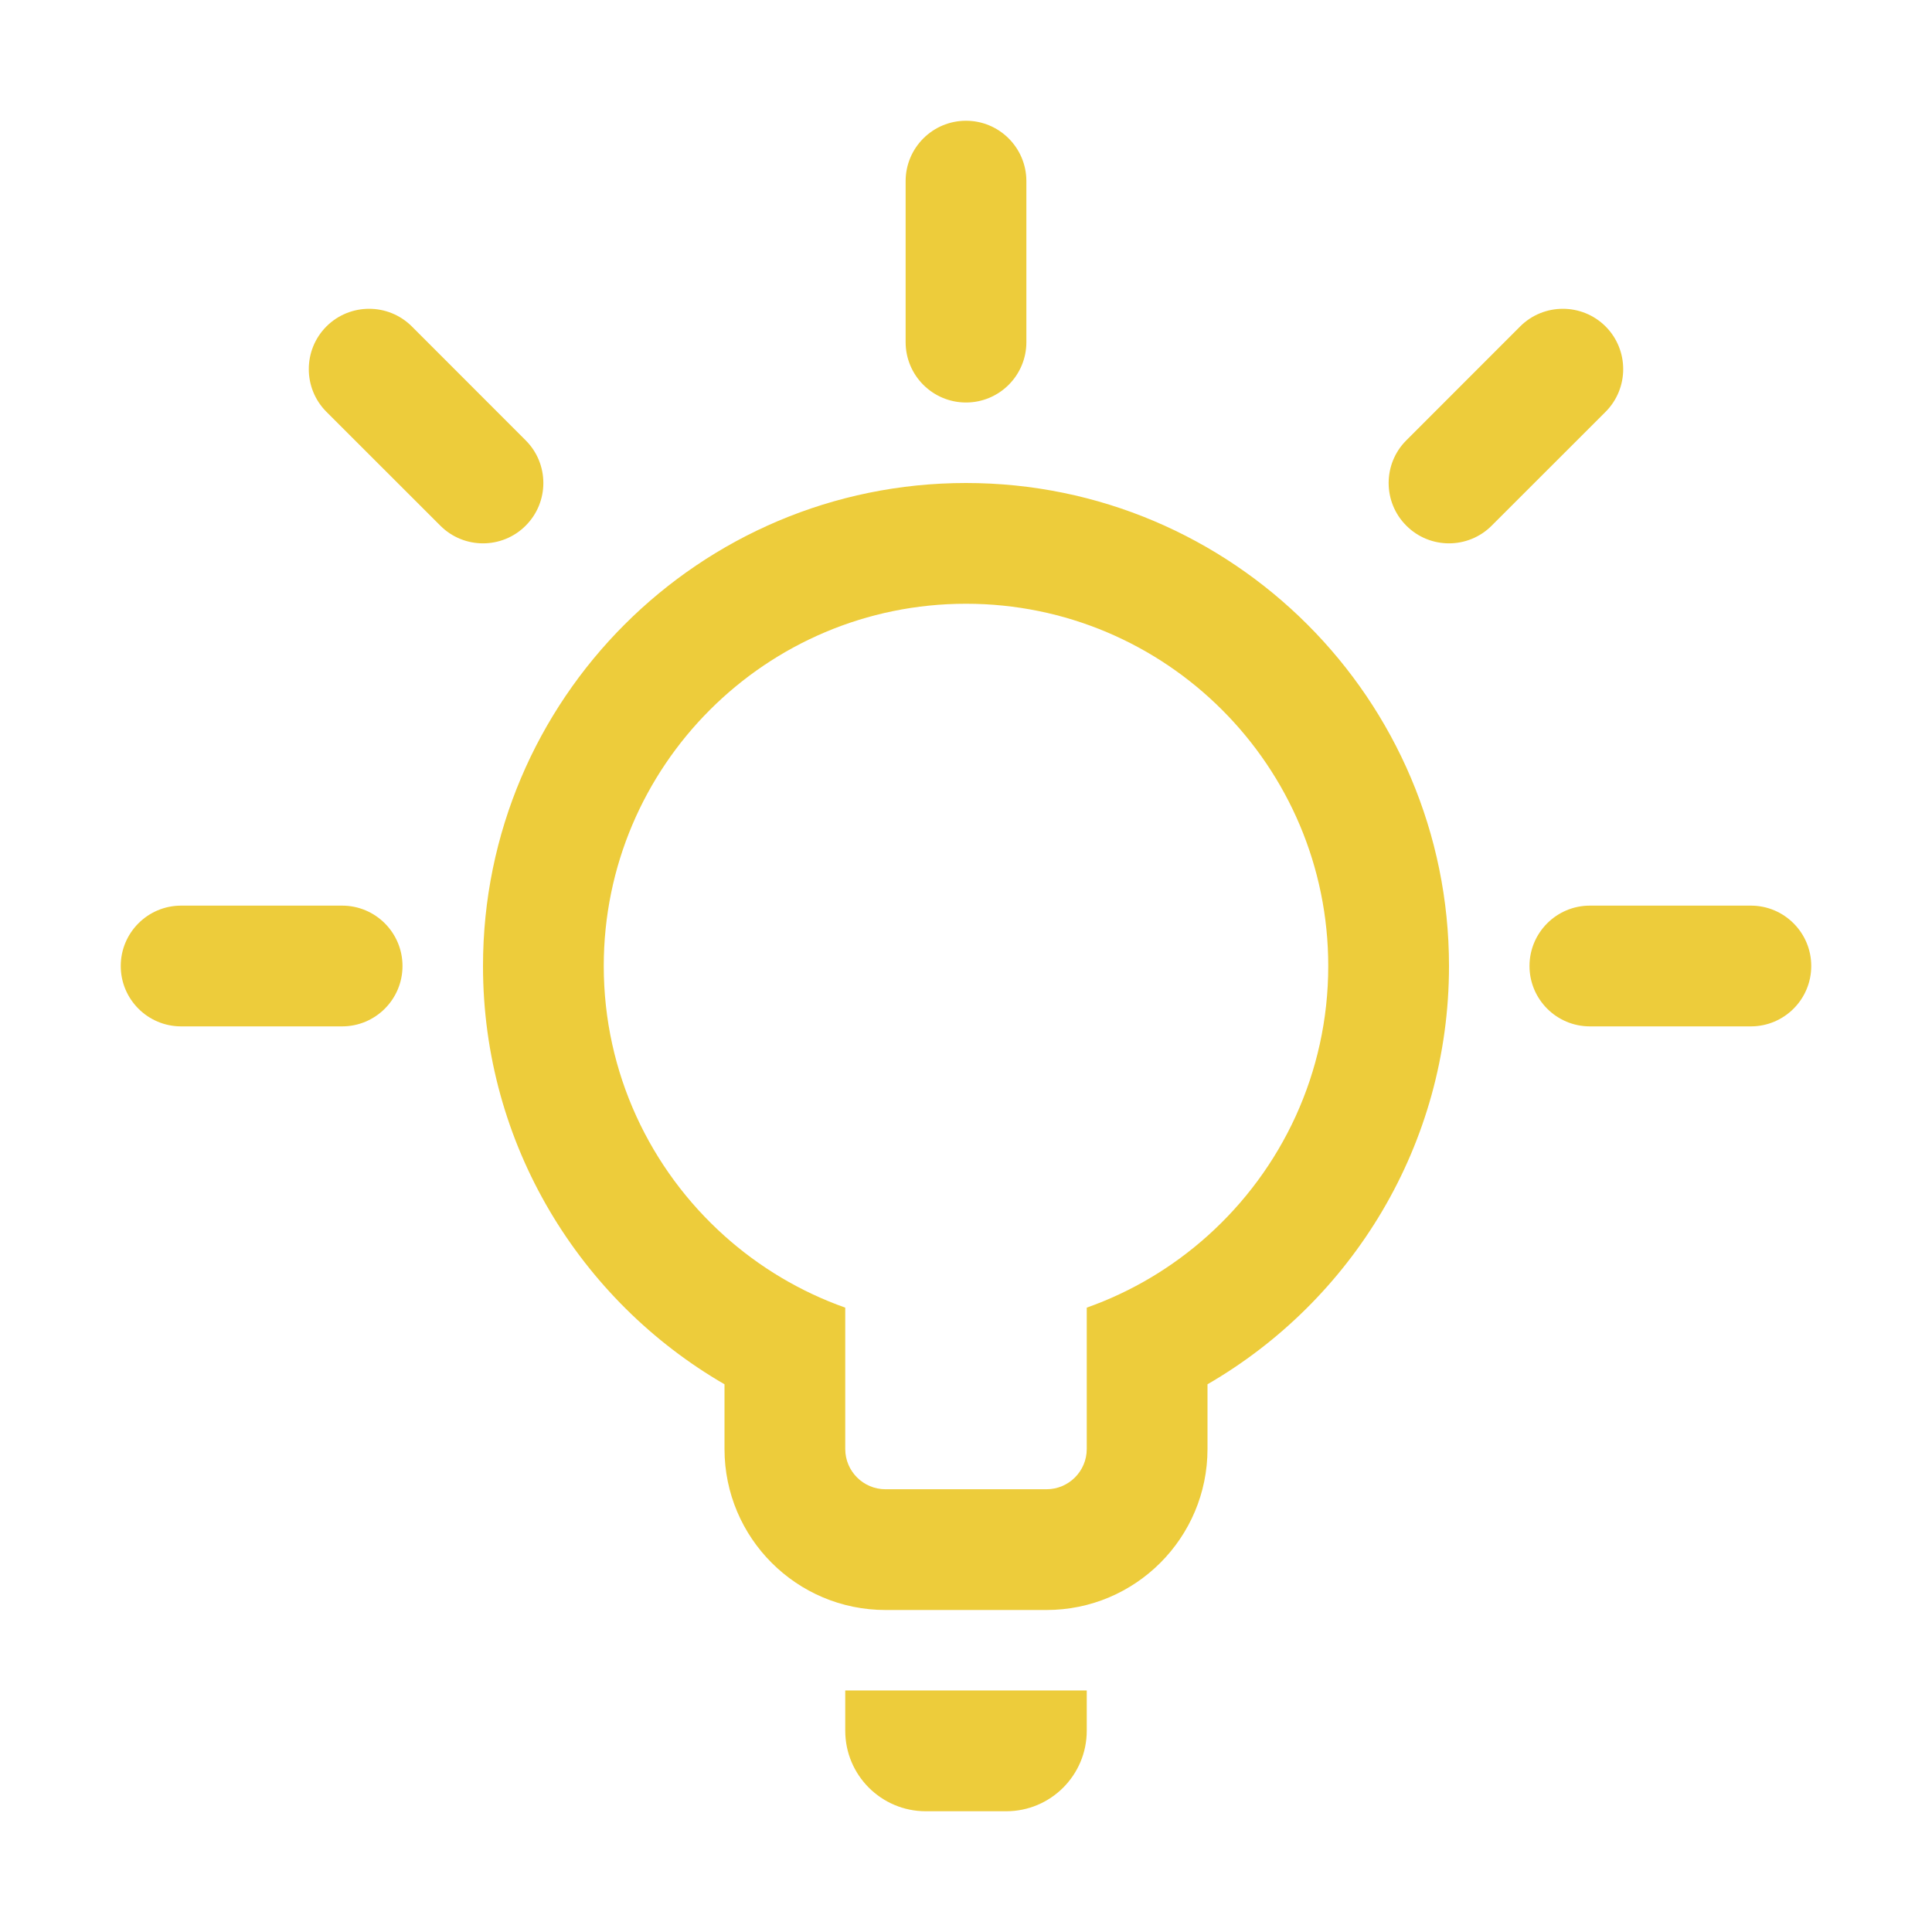 <svg xmlns="http://www.w3.org/2000/svg" viewBox="0 0 24 24" fill="#edcc3b">
<path d="M9,17.196c-1.793,-1.038 -3,-2.977 -3,-5.196c-0,-3.311 2.689,-6 6,-6c3.311,-0 6,2.689 6,6c-0,2.219 -1.207,4.158 -3,5.196l0,0.804c0,1.104 -0.896,2 -2,2l-2,0c-1.104,0 -2,-0.896 -2,-2l0,-0.804Zm6,-1.843c0.92,-0.824 1.5,-2.021 1.5,-3.353c-0,-2.484 -2.016,-4.5 -4.5,-4.5c-2.484,-0 -4.5,2.016 -4.5,4.5c-0,1.332 0.58,2.529 1.5,3.353c0.433,0.388 0.941,0.693 1.5,0.891l0,1.756c0,0.276 0.224,0.5 0.5,0.5l2,0c0.276,0 0.5,-0.224 0.5,-0.5l-0,-1.756c0.559,-0.198 1.067,-0.503 1.5,-0.891Zm-12.75,-2.603c-0.414,0 -0.75,-0.336 -0.75,-0.75c-0,-0.414 0.336,-0.75 0.75,-0.75l2,0c0.414,0 0.75,0.336 0.75,0.75c-0,0.414 -0.336,0.75 -0.75,0.75l-2,0Zm17.5,0c-0.414,0 -0.75,-0.336 -0.75,-0.75c-0,-0.414 0.336,-0.75 0.75,-0.75l2,0c0.414,0 0.75,0.336 0.75,0.75c-0,0.414 -0.336,0.75 -0.75,0.75l-2,0Zm-8.5,-10.5c0,-0.414 0.336,-0.75 0.75,-0.75c0.414,0 0.75,0.336 0.75,0.75l0,2c0,0.414 -0.336,0.75 -0.75,0.75c-0.414,0 -0.75,-0.336 -0.75,-0.75l0,-2Zm7.28,4.28c-0.292,0.293 -0.768,0.293 -1.06,0c-0.293,-0.292 -0.293,-0.768 -0,-1.06l1.414,-1.415c0.293,-0.292 0.768,-0.292 1.061,0c0.292,0.293 0.292,0.768 -0,1.061l-1.415,1.414Zm-12,-1.06c0.293,0.292 0.293,0.768 0,1.06c-0.292,0.293 -0.768,0.293 -1.06,0l-1.415,-1.414c-0.292,-0.293 -0.292,-0.768 0,-1.061c0.293,-0.292 0.768,-0.292 1.061,0l1.414,1.415Zm6.97,15.53l-0,0.5c-0,0.552 -0.448,1 -1,1l-1,-0c-0.552,-0 -1,-0.448 -1,-1l-0,-0.5l3,-0Z"/>
</svg>